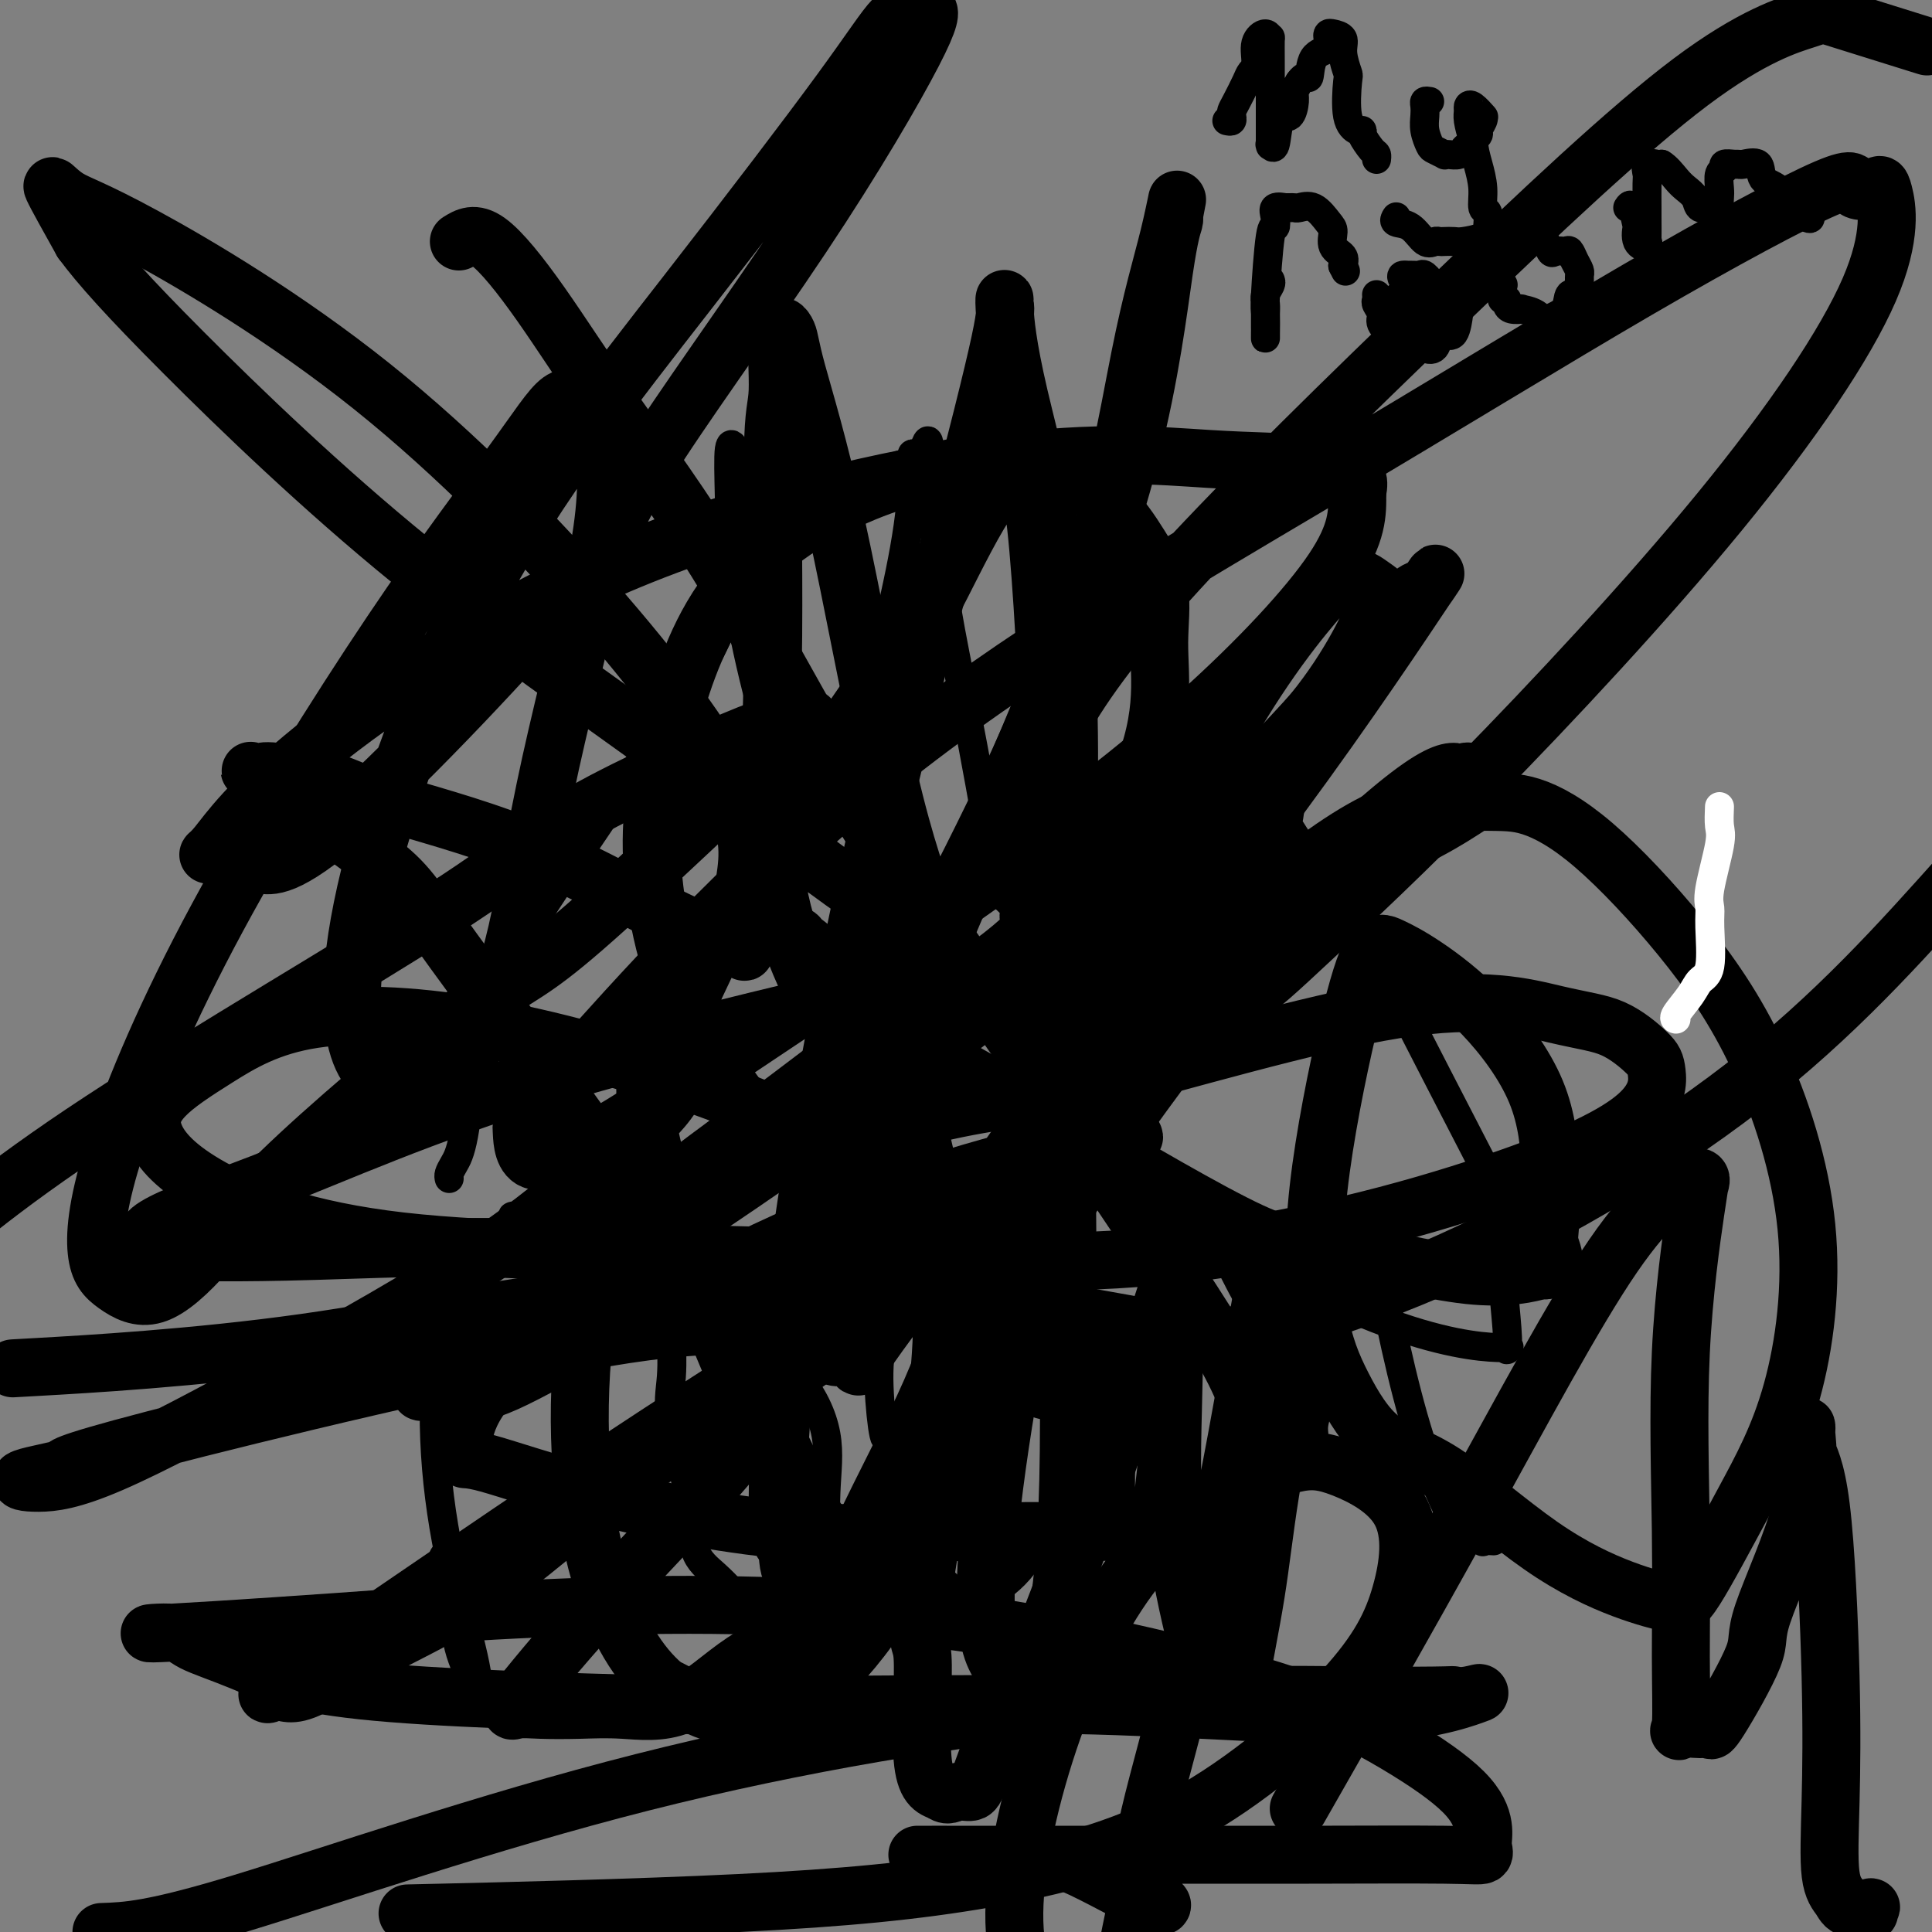 <svg viewBox='0 0 400 400' version='1.1' xmlns='http://www.w3.org/2000/svg' xmlns:xlink='http://www.w3.org/1999/xlink'><rect x="0" y="0" width="400" height="400" fill="#808080" stroke="none"/><g fill='none' stroke='#000000' stroke-width='12' stroke-linecap='round' stroke-linejoin='round'><path d='M95,50c1.605,-0.997 3.209,-1.995 6,0c2.791,1.995 6.768,6.982 11,13c4.232,6.018 8.719,13.067 15,22c6.281,8.933 14.357,19.750 23,34c8.643,14.250 17.855,31.932 27,47c9.145,15.068 18.224,27.523 27,40c8.776,12.477 17.249,24.976 24,35c6.751,10.024 11.781,17.572 16,24c4.219,6.428 7.628,11.737 10,16c2.372,4.263 3.708,7.479 5,11c1.292,3.521 2.541,7.348 3,9c0.459,1.652 0.127,1.131 0,3c-0.127,1.869 -0.050,6.128 0,8c0.050,1.872 0.073,1.358 -2,2c-2.073,0.642 -6.243,2.441 -15,3c-8.757,0.559 -22.102,-0.121 -36,0c-13.898,0.121 -28.351,1.045 -43,0c-14.649,-1.045 -29.495,-4.058 -41,-7c-11.505,-2.942 -19.669,-5.813 -24,-7c-4.331,-1.187 -4.830,-0.691 -5,-1c-0.170,-0.309 -0.012,-1.425 0,-2c0.012,-0.575 -0.122,-0.609 0,-2c0.122,-1.391 0.500,-4.137 3,-8c2.500,-3.863 7.122,-8.842 12,-15c4.878,-6.158 10.013,-13.495 18,-21c7.987,-7.505 18.825,-15.177 28,-22c9.175,-6.823 16.686,-12.798 23,-17c6.314,-4.202 11.431,-6.631 17,-10c5.569,-3.369 11.591,-7.677 16,-12c4.409,-4.323 7.204,-8.662 10,-13'/><path d='M223,180c3.958,-5.002 8.854,-11.005 12,-17c3.146,-5.995 4.542,-11.980 5,-17c0.458,-5.020 -0.021,-9.075 0,-13c0.021,-3.925 0.543,-7.720 0,-11c-0.543,-3.280 -2.152,-6.046 -4,-9c-1.848,-2.954 -3.936,-6.095 -7,-9c-3.064,-2.905 -7.105,-5.575 -11,-7c-3.895,-1.425 -7.644,-1.605 -14,-1c-6.356,0.605 -15.319,1.997 -25,6c-9.681,4.003 -20.081,10.619 -27,19c-6.919,8.381 -10.357,18.528 -13,28c-2.643,9.472 -4.492,18.270 -4,29c0.492,10.730 3.323,23.392 9,35c5.677,11.608 14.198,22.160 23,30c8.802,7.840 17.885,12.966 25,17c7.115,4.034 12.263,6.976 18,9c5.737,2.024 12.063,3.129 17,4c4.937,0.871 8.484,1.509 11,2c2.516,0.491 4.000,0.834 5,1c1.000,0.166 1.515,0.156 2,0c0.485,-0.156 0.940,-0.458 2,0c1.060,0.458 2.725,1.676 3,2c0.275,0.324 -0.839,-0.246 -2,0c-1.161,0.246 -2.370,1.306 -10,0c-7.630,-1.306 -21.683,-4.980 -41,-9c-19.317,-4.020 -43.899,-8.387 -68,-10c-24.101,-1.613 -47.719,-0.473 -64,0c-16.281,0.473 -25.223,0.278 -29,0c-3.777,-0.278 -2.388,-0.639 -1,-1'/><path d='M35,258c-12.627,-2.066 2.805,-6.729 19,-13c16.195,-6.271 33.151,-14.148 59,-22c25.849,-7.852 60.589,-15.678 91,-23c30.411,-7.322 56.493,-14.141 73,-20c16.507,-5.859 23.439,-10.757 27,-13c3.561,-2.243 3.752,-1.829 4,-2c0.248,-0.171 0.552,-0.926 0,-2c-0.552,-1.074 -1.962,-2.468 -3,-3c-1.038,-0.532 -1.704,-0.200 -2,0c-0.296,0.200 -0.222,0.270 -1,0c-0.778,-0.270 -2.409,-0.881 -8,3c-5.591,3.881 -15.143,12.255 -25,23c-9.857,10.745 -20.020,23.861 -29,36c-8.980,12.139 -16.779,23.303 -22,32c-5.221,8.697 -7.864,14.929 -9,20c-1.136,5.071 -0.763,8.982 0,11c0.763,2.018 1.917,2.143 3,2c1.083,-0.143 2.093,-0.555 3,0c0.907,0.555 1.709,2.078 2,-1c0.291,-3.078 0.070,-10.758 0,-19c-0.070,-8.242 0.011,-17.045 0,-34c-0.011,-16.955 -0.114,-42.062 0,-56c0.114,-13.938 0.445,-16.706 0,-29c-0.445,-12.294 -1.665,-34.113 -3,-43c-1.335,-8.887 -2.783,-4.841 -4,-4c-1.217,0.841 -2.202,-1.523 -5,2c-2.798,3.523 -7.410,12.934 -10,18c-2.590,5.066 -3.159,5.787 -11,17c-7.841,11.213 -22.955,32.918 -34,54c-11.045,21.082 -18.023,41.541 -25,62'/><path d='M125,254c-5.253,20.440 -5.885,40.540 -4,56c1.885,15.460 6.288,26.282 11,33c4.712,6.718 9.733,9.333 14,11c4.267,1.667 7.779,2.385 11,2c3.221,-0.385 6.150,-1.872 10,-5c3.850,-3.128 8.621,-7.895 13,-14c4.379,-6.105 8.365,-13.547 12,-22c3.635,-8.453 6.920,-17.917 9,-26c2.080,-8.083 2.956,-14.785 1,-22c-1.956,-7.215 -6.745,-14.943 -16,-22c-9.255,-7.057 -22.976,-13.443 -38,-19c-15.024,-5.557 -31.352,-10.284 -46,-13c-14.648,-2.716 -27.616,-3.422 -37,-2c-9.384,1.422 -15.182,4.973 -20,8c-4.818,3.027 -8.654,5.530 -11,8c-2.346,2.470 -3.201,4.909 -2,8c1.201,3.091 4.457,6.836 12,11c7.543,4.164 19.373,8.747 39,11c19.627,2.253 47.049,2.178 75,3c27.951,0.822 56.429,2.543 83,0c26.571,-2.543 51.234,-9.350 68,-15c16.766,-5.650 25.636,-10.144 30,-14c4.364,-3.856 4.223,-7.076 4,-9c-0.223,-1.924 -0.526,-2.553 -2,-4c-1.474,-1.447 -4.118,-3.712 -7,-5c-2.882,-1.288 -6.003,-1.598 -12,-3c-5.997,-1.402 -14.869,-3.895 -33,-1c-18.131,2.895 -45.520,11.178 -61,15c-15.480,3.822 -19.052,3.183 -32,6c-12.948,2.817 -35.271,9.091 -43,11c-7.729,1.909 -0.865,-0.545 6,-3'/><path d='M159,238c1.699,-0.978 2.946,-1.922 7,-5c4.054,-3.078 10.913,-8.291 22,-17c11.087,-8.709 26.400,-20.916 41,-32c14.600,-11.084 28.488,-21.046 38,-31c9.512,-9.954 14.649,-19.901 17,-25c2.351,-5.099 1.918,-5.352 1,-6c-0.918,-0.648 -2.319,-1.692 -3,-2c-0.681,-0.308 -0.643,0.119 -1,0c-0.357,-0.119 -1.110,-0.785 -2,-1c-0.890,-0.215 -1.915,0.023 -7,6c-5.085,5.977 -14.228,17.695 -24,37c-9.772,19.305 -20.173,46.198 -28,75c-7.827,28.802 -13.081,59.514 -15,78c-1.919,18.486 -0.504,24.746 1,28c1.504,3.254 3.095,3.503 5,4c1.905,0.497 4.123,1.244 6,-4c1.877,-5.244 3.414,-16.479 4,-31c0.586,-14.521 0.220,-32.329 0,-54c-0.220,-21.671 -0.293,-47.205 0,-70c0.293,-22.795 0.954,-42.852 -1,-61c-1.954,-18.148 -6.521,-34.389 -9,-45c-2.479,-10.611 -2.869,-15.593 -3,-18c-0.131,-2.407 -0.002,-2.240 0,-2c0.002,0.240 -0.124,0.553 0,1c0.124,0.447 0.497,1.026 -1,8c-1.497,6.974 -4.865,20.341 -10,40c-5.135,19.659 -12.036,45.610 -18,73c-5.964,27.390 -10.990,56.220 -14,79c-3.010,22.780 -4.003,39.508 -4,48c0.003,8.492 1.001,8.746 2,9'/><path d='M163,320c0.269,9.214 1.941,3.749 3,2c1.059,-1.749 1.503,0.217 2,0c0.497,-0.217 1.045,-2.617 0,-7c-1.045,-4.383 -3.684,-10.748 -9,-21c-5.316,-10.252 -13.310,-24.391 -26,-43c-12.690,-18.609 -30.076,-41.687 -39,-54c-8.924,-12.313 -9.386,-13.861 -16,-19c-6.614,-5.139 -19.379,-13.869 -24,-17c-4.621,-3.131 -1.097,-0.662 0,0c1.097,0.662 -0.234,-0.483 0,-1c0.234,-0.517 2.033,-0.405 5,0c2.967,0.405 7.102,1.102 10,2c2.898,0.898 4.560,1.995 11,4c6.440,2.005 17.660,4.916 28,9c10.340,4.084 19.801,9.341 27,13c7.199,3.659 12.135,5.718 15,7c2.865,1.282 3.659,1.786 4,2c0.341,0.214 0.229,0.140 0,-2c-0.229,-2.140 -0.574,-6.344 0,-11c0.574,-4.656 2.069,-9.762 -2,-19c-4.069,-9.238 -13.701,-22.606 -27,-38c-13.299,-15.394 -30.265,-32.813 -48,-47c-17.735,-14.187 -36.238,-25.143 -47,-31c-10.762,-5.857 -13.782,-6.615 -16,-8c-2.218,-1.385 -3.634,-3.396 -3,-2c0.634,1.396 3.317,6.198 6,11'/><path d='M17,50c3.558,4.834 9.452,11.421 21,23c11.548,11.579 28.751,28.152 47,43c18.249,14.848 37.543,27.971 54,40c16.457,12.029 30.077,22.964 39,29c8.923,6.036 13.149,7.172 15,8c1.851,0.828 1.326,1.349 1,1c-0.326,-0.349 -0.453,-1.566 -2,-6c-1.547,-4.434 -4.513,-12.085 -8,-27c-3.487,-14.915 -7.493,-37.094 -11,-53c-3.507,-15.906 -6.513,-25.540 -8,-31c-1.487,-5.460 -1.454,-6.745 -2,-8c-0.546,-1.255 -1.669,-2.481 -2,0c-0.331,2.481 0.132,8.668 0,12c-0.132,3.332 -0.860,3.810 -1,13c-0.140,9.190 0.307,27.093 0,44c-0.307,16.907 -1.370,32.817 1,46c2.370,13.183 8.171,23.637 12,29c3.829,5.363 5.687,5.635 7,6c1.313,0.365 2.083,0.823 3,-1c0.917,-1.823 1.982,-5.925 4,-11c2.018,-5.075 4.989,-11.121 10,-21c5.011,-9.879 12.061,-23.589 19,-40c6.939,-16.411 13.768,-35.522 18,-52c4.232,-16.478 5.866,-30.324 7,-38c1.134,-7.676 1.767,-9.182 2,-10c0.233,-0.818 0.067,-0.948 0,-1c-0.067,-0.052 -0.033,-0.026 0,0'/><path d='M243,45c1.423,-7.575 0.479,-2.012 -1,4c-1.479,6.012 -3.494,12.475 -6,25c-2.506,12.525 -5.504,31.113 -13,53c-7.496,21.887 -19.491,47.074 -29,70c-9.509,22.926 -16.532,43.591 -20,57c-3.468,13.409 -3.382,19.563 -3,23c0.382,3.437 1.062,4.158 3,4c1.938,-0.158 5.136,-1.195 5,0c-0.136,1.195 -3.607,4.624 1,-2c4.607,-6.624 17.293,-23.299 25,-34c7.707,-10.701 10.436,-15.427 20,-28c9.564,-12.573 25.961,-32.993 40,-52c14.039,-19.007 25.718,-36.602 30,-43c4.282,-6.398 1.166,-1.600 0,0c-1.166,1.600 -0.383,0.003 -1,0c-0.617,-0.003 -2.635,1.590 -3,2c-0.365,0.410 0.923,-0.362 -5,7c-5.923,7.362 -19.055,22.859 -36,39c-16.945,16.141 -37.702,32.926 -61,50c-23.298,17.074 -49.137,34.436 -67,46c-17.863,11.564 -27.751,17.331 -32,20c-4.249,2.669 -2.858,2.240 -2,2c0.858,-0.240 1.185,-0.290 3,0c1.815,0.290 5.118,0.920 9,0c3.882,-0.920 8.341,-3.390 17,-8c8.659,-4.610 21.517,-11.359 33,-17c11.483,-5.641 21.592,-10.172 32,-14c10.408,-3.828 21.117,-6.951 29,-9c7.883,-2.049 12.942,-3.025 18,-4'/><path d='M229,236c8.261,-1.871 5.414,-0.048 5,0c-0.414,0.048 1.604,-1.677 -2,0c-3.604,1.677 -12.832,6.757 -18,10c-5.168,3.243 -6.276,4.649 -19,13c-12.724,8.351 -37.063,23.646 -59,38c-21.937,14.354 -41.472,27.767 -55,37c-13.528,9.233 -21.047,14.287 -24,16c-2.953,1.713 -1.338,0.085 0,0c1.338,-0.085 2.400,1.371 6,0c3.600,-1.371 9.738,-5.570 16,-9c6.262,-3.430 12.649,-6.089 21,-12c8.351,-5.911 18.665,-15.072 28,-22c9.335,-6.928 17.689,-11.621 25,-16c7.311,-4.379 13.579,-8.442 17,-11c3.421,-2.558 3.995,-3.609 4,-4c0.005,-0.391 -0.559,-0.121 -1,0c-0.441,0.121 -0.758,0.092 -2,0c-1.242,-0.092 -3.409,-0.247 -5,0c-1.591,0.247 -2.605,0.896 -6,0c-3.395,-0.896 -9.172,-3.336 -35,1c-25.828,4.336 -71.706,15.447 -93,21c-21.294,5.553 -18.002,5.549 -19,6c-0.998,0.451 -6.284,1.359 -8,2c-1.716,0.641 0.140,1.017 3,1c2.860,-0.017 6.725,-0.427 15,-4c8.275,-3.573 20.959,-10.308 35,-18c14.041,-7.692 29.440,-16.341 41,-24c11.560,-7.659 19.280,-14.330 27,-21'/><path d='M126,240c7.038,-5.873 11.135,-10.057 13,-13c1.865,-2.943 1.500,-4.646 1,-6c-0.500,-1.354 -1.134,-2.361 -1,-3c0.134,-0.639 1.035,-0.911 0,-1c-1.035,-0.089 -4.005,0.003 -5,0c-0.995,-0.003 -0.015,-0.103 0,2c0.015,2.103 -0.935,6.410 0,13c0.935,6.590 3.755,15.464 8,27c4.245,11.536 9.915,25.734 15,36c5.085,10.266 9.585,16.602 14,22c4.415,5.398 8.745,9.860 11,12c2.255,2.140 2.435,1.958 3,2c0.565,0.042 1.515,0.310 2,0c0.485,-0.310 0.504,-1.196 1,-5c0.496,-3.804 1.468,-10.524 3,-19c1.532,-8.476 3.623,-18.708 4,-31c0.377,-12.292 -0.960,-26.645 -4,-39c-3.040,-12.355 -7.782,-22.711 -13,-30c-5.218,-7.289 -10.913,-11.512 -13,-13c-2.087,-1.488 -0.568,-0.240 0,0c0.568,0.240 0.184,-0.526 0,0c-0.184,0.526 -0.169,2.346 2,5c2.169,2.654 6.490,6.142 12,10c5.510,3.858 12.207,8.087 19,12c6.793,3.913 13.681,7.510 25,14c11.319,6.490 27.069,15.872 36,20c8.931,4.128 11.043,3.004 18,4c6.957,0.996 18.758,4.114 27,5c8.242,0.886 12.926,-0.461 15,-1c2.074,-0.539 1.537,-0.269 1,0'/><path d='M320,263c2.705,-1.109 1.468,-3.381 1,-5c-0.468,-1.619 -0.167,-2.586 0,-5c0.167,-2.414 0.201,-6.275 0,-11c-0.201,-4.725 -0.636,-10.315 -3,-16c-2.364,-5.685 -6.657,-11.466 -11,-16c-4.343,-4.534 -8.737,-7.822 -12,-10c-3.263,-2.178 -5.396,-3.246 -7,-4c-1.604,-0.754 -2.679,-1.194 -4,1c-1.321,2.194 -2.886,7.021 -5,16c-2.114,8.979 -4.776,22.111 -6,33c-1.224,10.889 -1.011,19.537 0,26c1.011,6.463 2.818,10.743 5,15c2.182,4.257 4.738,8.493 8,11c3.262,2.507 7.232,3.287 13,7c5.768,3.713 13.336,10.358 20,15c6.664,4.642 12.424,7.279 17,9c4.576,1.721 7.969,2.525 10,3c2.031,0.475 2.701,0.620 5,-3c2.299,-3.620 6.228,-11.007 10,-18c3.772,-6.993 7.386,-13.593 10,-23c2.614,-9.407 4.228,-21.621 3,-34c-1.228,-12.379 -5.299,-24.924 -10,-35c-4.701,-10.076 -10.031,-17.682 -16,-25c-5.969,-7.318 -12.578,-14.346 -18,-19c-5.422,-4.654 -9.656,-6.932 -13,-8c-3.344,-1.068 -5.798,-0.927 -10,-1c-4.202,-0.073 -10.154,-0.362 -17,2c-6.846,2.362 -14.588,7.375 -24,15c-9.412,7.625 -20.496,17.860 -30,29c-9.504,11.140 -17.430,23.183 -21,32c-3.570,8.817 -2.785,14.409 -2,20'/><path d='M213,264c1.154,5.494 5.038,9.229 9,12c3.962,2.771 8.000,4.578 20,3c12.000,-1.578 31.962,-6.540 54,-16c22.038,-9.460 46.154,-23.417 65,-38c18.846,-14.583 32.423,-29.791 46,-45'/><path d='M397,9c1.712,0.533 3.424,1.066 0,0c-3.424,-1.066 -11.985,-3.732 -16,-5c-4.015,-1.268 -3.486,-1.139 -7,0c-3.514,1.139 -11.071,3.286 -24,13c-12.929,9.714 -31.230,26.994 -51,46c-19.770,19.006 -41.009,39.739 -55,55c-13.991,15.261 -20.732,25.051 -25,33c-4.268,7.949 -6.061,14.055 -5,20c1.061,5.945 4.976,11.727 9,17c4.024,5.273 8.158,10.038 13,13c4.842,2.962 10.392,4.122 14,5c3.608,0.878 5.274,1.476 8,0c2.726,-1.476 6.514,-5.024 14,-12c7.486,-6.976 18.672,-17.379 34,-33c15.328,-15.621 34.799,-36.459 50,-55c15.201,-18.541 26.134,-34.785 31,-46c4.866,-11.215 3.667,-17.399 3,-20c-0.667,-2.601 -0.802,-1.617 -2,-1c-1.198,0.617 -3.457,0.869 -4,0c-0.543,-0.869 0.632,-2.858 -6,0c-6.632,2.858 -21.069,10.564 -39,21c-17.931,10.436 -39.355,23.604 -67,40c-27.645,16.396 -61.512,36.021 -90,59c-28.488,22.979 -51.596,49.313 -63,62c-11.404,12.687 -11.102,11.727 -11,13c0.102,1.273 0.006,4.777 2,6c1.994,1.223 6.079,0.163 15,-5c8.921,-5.163 22.678,-14.430 37,-24c14.322,-9.570 29.210,-19.441 44,-30c14.790,-10.559 29.482,-21.804 42,-33c12.518,-11.196 22.862,-22.342 28,-30c5.138,-7.658 5.069,-11.829 5,-16'/><path d='M281,102c0.660,-3.266 -0.189,-3.432 -2,-4c-1.811,-0.568 -4.583,-1.540 -9,-2c-4.417,-0.460 -10.479,-0.409 -20,-1c-9.521,-0.591 -22.500,-1.825 -44,1c-21.500,2.825 -51.520,9.707 -78,21c-26.480,11.293 -49.420,26.996 -63,38c-13.580,11.004 -17.801,17.309 -20,20c-2.199,2.691 -2.377,1.768 -1,2c1.377,0.232 4.309,1.620 6,2c1.691,0.380 2.141,-0.249 4,0c1.859,0.249 5.125,1.375 18,-10c12.875,-11.375 35.357,-35.252 46,-48c10.643,-12.748 9.447,-14.368 16,-25c6.553,-10.632 20.855,-30.274 32,-47c11.145,-16.726 19.134,-30.534 23,-38c3.866,-7.466 3.609,-8.590 3,-9c-0.609,-0.410 -1.570,-0.105 -2,0c-0.430,0.105 -0.329,0.009 -1,0c-0.671,-0.009 -2.116,0.069 -4,2c-1.884,1.931 -4.209,5.715 -11,15c-6.791,9.285 -18.048,24.071 -32,42c-13.952,17.929 -30.599,38.999 -43,62c-12.401,23.001 -20.556,47.931 -24,65c-3.444,17.069 -2.176,26.275 0,31c2.176,4.725 5.261,4.968 8,6c2.739,1.032 5.131,2.854 8,1c2.869,-1.854 6.216,-7.384 9,-13c2.784,-5.616 5.004,-11.320 7,-20c1.996,-8.680 3.768,-20.337 7,-35c3.232,-14.663 7.923,-32.332 10,-44c2.077,-11.668 1.538,-17.334 1,-23'/><path d='M125,91c0.340,-5.401 0.690,-7.403 0,-8c-0.690,-0.597 -2.422,0.211 -4,0c-1.578,-0.211 -3.003,-1.441 -5,0c-1.997,1.441 -4.566,5.553 -10,13c-5.434,7.447 -13.734,18.227 -25,35c-11.266,16.773 -25.498,39.537 -36,59c-10.502,19.463 -17.273,35.624 -21,47c-3.727,11.376 -4.409,17.966 -4,22c0.409,4.034 1.908,5.510 4,7c2.092,1.490 4.778,2.993 8,2c3.222,-0.993 6.981,-4.482 11,-9c4.019,-4.518 8.299,-10.066 19,-20c10.701,-9.934 27.824,-24.254 37,-31c9.176,-6.746 10.404,-5.920 22,-16c11.596,-10.080 33.561,-31.068 42,-39c8.439,-7.932 3.351,-2.807 1,-1c-2.351,1.807 -1.964,0.297 -3,0c-1.036,-0.297 -3.495,0.618 -3,0c0.495,-0.618 3.945,-2.771 -3,0c-6.945,2.771 -24.284,10.464 -34,16c-9.716,5.536 -11.808,8.913 -29,20c-17.192,11.087 -49.483,29.882 -71,44c-21.517,14.118 -32.258,23.559 -43,33'/><path d='M8,283c-4.643,0.262 -9.287,0.525 0,0c9.287,-0.525 32.504,-1.836 55,-5c22.496,-3.164 44.271,-8.181 66,-10c21.729,-1.819 43.411,-0.440 51,0c7.589,0.440 1.086,-0.058 -2,0c-3.086,0.058 -2.755,0.672 -3,1c-0.245,0.328 -1.067,0.371 -4,5c-2.933,4.629 -7.979,13.843 -16,24c-8.021,10.157 -19.019,21.258 -28,31c-8.981,9.742 -15.945,18.126 -19,22c-3.055,3.874 -2.202,3.238 -1,3c1.202,-0.238 2.754,-0.077 5,0c2.246,0.077 5.187,0.071 8,0c2.813,-0.071 5.499,-0.208 9,0c3.501,0.208 7.816,0.760 12,-1c4.184,-1.760 8.235,-5.834 13,-9c4.765,-3.166 10.243,-5.425 15,-11c4.757,-5.575 8.792,-14.467 13,-23c4.208,-8.533 8.591,-16.708 12,-25c3.409,-8.292 5.846,-16.699 7,-23c1.154,-6.301 1.025,-10.494 1,-12c-0.025,-1.506 0.054,-0.325 0,0c-0.054,0.325 -0.241,-0.205 -1,0c-0.759,0.205 -2.091,1.147 -2,4c0.091,2.853 1.604,7.618 0,23c-1.604,15.382 -6.327,41.381 -8,53c-1.673,11.619 -0.297,8.859 0,13c0.297,4.141 -0.487,15.183 0,21c0.487,5.817 2.243,6.408 4,7'/><path d='M195,371c1.136,1.066 1.977,0.232 3,0c1.023,-0.232 2.228,0.138 3,0c0.772,-0.138 1.113,-0.785 3,-6c1.887,-5.215 5.322,-14.997 7,-18c1.678,-3.003 1.598,0.774 7,-13c5.402,-13.774 16.285,-45.098 21,-59c4.715,-13.902 3.260,-10.381 3,-11c-0.260,-0.619 0.674,-5.378 1,-7c0.326,-1.622 0.043,-0.108 0,5c-0.043,5.108 0.155,13.810 0,23c-0.155,9.190 -0.664,18.868 0,28c0.664,9.132 2.501,17.716 4,24c1.499,6.284 2.660,10.266 4,12c1.340,1.734 2.860,1.220 4,1c1.140,-0.220 1.899,-0.146 2,0c0.101,0.146 -0.457,0.366 0,-3c0.457,-3.366 1.930,-10.316 3,-17c1.070,-6.684 1.738,-13.102 3,-21c1.262,-7.898 3.119,-17.276 4,-24c0.881,-6.724 0.785,-10.794 0,-13c-0.785,-2.206 -2.261,-2.549 -3,-3c-0.739,-0.451 -0.741,-1.012 -1,-1c-0.259,0.012 -0.773,0.596 -1,0c-0.227,-0.596 -0.166,-2.372 -1,2c-0.834,4.372 -2.564,14.894 -5,28c-2.436,13.106 -5.579,28.798 -9,43c-3.421,14.202 -7.120,26.915 -9,35c-1.880,8.085 -1.940,11.543 -2,15'/><path d='M236,391c-3.964,19.102 -1.373,6.358 0,2c1.373,-4.358 1.528,-0.331 2,1c0.472,1.331 1.261,-0.036 2,0c0.739,0.036 1.429,1.474 -2,0c-3.429,-1.474 -10.978,-5.859 -16,-8c-5.022,-2.141 -7.517,-2.038 -12,-2c-4.483,0.038 -10.953,0.010 -14,0c-3.047,-0.010 -2.669,-0.003 -3,0c-0.331,0.003 -1.369,0.001 -2,0c-0.631,-0.001 -0.855,-0.000 -1,0c-0.145,0.000 -0.212,0.000 1,0c1.212,-0.000 3.702,-0.000 5,0c1.298,0.000 1.403,0.001 8,0c6.597,-0.001 19.687,-0.005 32,0c12.313,0.005 23.851,0.020 35,0c11.149,-0.020 21.910,-0.073 28,0c6.090,0.073 7.509,0.272 8,0c0.491,-0.272 0.055,-1.015 0,-2c-0.055,-0.985 0.272,-2.213 0,-4c-0.272,-1.787 -1.143,-4.133 -4,-7c-2.857,-2.867 -7.699,-6.256 -14,-10c-6.301,-3.744 -14.062,-7.843 -32,-13c-17.938,-5.157 -46.054,-11.373 -74,-14c-27.946,-2.627 -55.722,-1.666 -71,-1c-15.278,0.666 -18.058,1.036 -31,2c-12.942,0.964 -36.047,2.523 -45,3c-8.953,0.477 -3.752,-0.129 -1,0c2.752,0.129 3.057,0.993 5,2c1.943,1.007 5.523,2.156 10,4c4.477,1.844 9.851,4.384 25,6c15.149,1.616 40.075,2.308 65,3'/><path d='M140,353c25.439,0.278 56.535,-0.528 82,0c25.465,0.528 45.298,2.390 59,2c13.702,-0.390 21.273,-3.032 24,-4c2.727,-0.968 0.610,-0.262 -1,0c-1.610,0.262 -2.712,0.079 -3,0c-0.288,-0.079 0.237,-0.053 -2,0c-2.237,0.053 -7.235,0.133 -19,0c-11.765,-0.133 -30.298,-0.479 -56,2c-25.702,2.479 -58.574,7.783 -91,16c-32.426,8.217 -64.408,19.348 -83,25c-18.592,5.652 -23.796,5.826 -29,6'/><path d='M91,396c-5.742,0.133 -11.484,0.266 0,0c11.484,-0.266 40.193,-0.932 62,-2c21.807,-1.068 36.711,-2.537 51,-5c14.289,-2.463 27.963,-5.920 41,-13c13.037,-7.080 25.439,-17.781 33,-26c7.561,-8.219 10.283,-13.955 12,-20c1.717,-6.045 2.428,-12.400 0,-17c-2.428,-4.600 -7.997,-7.443 -12,-9c-4.003,-1.557 -6.440,-1.826 -10,-1c-3.560,0.826 -8.241,2.746 -14,6c-5.759,3.254 -12.595,7.841 -19,16c-6.405,8.159 -12.378,19.889 -17,33c-4.622,13.111 -7.892,27.603 -8,38c-0.108,10.397 2.946,16.698 6,23'/><path d='M272,369c-2.696,4.722 -5.391,9.444 0,0c5.391,-9.444 18.869,-33.054 31,-55c12.131,-21.946 22.913,-42.226 31,-54c8.087,-11.774 13.477,-15.040 16,-16c2.523,-0.960 2.178,0.385 2,1c-0.178,0.615 -0.190,0.499 -1,6c-0.810,5.501 -2.417,16.619 -3,29c-0.583,12.381 -0.143,26.025 0,37c0.143,10.975 -0.011,19.279 0,26c0.011,6.721 0.185,11.858 0,14c-0.185,2.142 -0.731,1.289 0,1c0.731,-0.289 2.738,-0.015 4,0c1.262,0.015 1.779,-0.228 2,0c0.221,0.228 0.146,0.929 2,-2c1.854,-2.929 5.636,-9.488 7,-13c1.364,-3.512 0.310,-3.978 2,-9c1.690,-5.022 6.122,-14.602 8,-22c1.878,-7.398 1.200,-12.616 1,-15c-0.200,-2.384 0.076,-1.933 0,-1c-0.076,0.933 -0.506,2.350 0,4c0.506,1.650 1.946,3.534 3,12c1.054,8.466 1.722,23.516 2,35c0.278,11.484 0.167,19.403 0,26c-0.167,6.597 -0.388,11.872 0,15c0.388,3.128 1.386,4.110 2,5c0.614,0.890 0.844,1.689 2,2c1.156,0.311 3.238,0.135 4,0c0.762,-0.135 0.205,-0.229 0,0c-0.205,0.229 -0.059,0.780 0,1c0.059,0.220 0.029,0.110 0,0'/></g>
<g fill='none' stroke='#000000' stroke-width='6' stroke-linecap='round' stroke-linejoin='round'><path d='M254,25c0.418,0.091 0.837,0.183 1,0c0.163,-0.183 0.071,-0.640 0,-1c-0.071,-0.360 -0.120,-0.622 0,-1c0.120,-0.378 0.409,-0.870 1,-2c0.591,-1.130 1.486,-2.896 2,-4c0.514,-1.104 0.649,-1.545 1,-2c0.351,-0.455 0.917,-0.924 1,-2c0.083,-1.076 -0.318,-2.759 0,-4c0.318,-1.241 1.353,-2.038 2,-2c0.647,0.038 0.905,0.912 1,1c0.095,0.088 0.025,-0.610 0,0c-0.025,0.610 -0.007,2.527 0,5c0.007,2.473 0.002,5.500 0,8c-0.002,2.500 -0.001,4.472 0,6c0.001,1.528 0.004,2.610 0,3c-0.004,0.390 -0.013,0.086 0,0c0.013,-0.086 0.048,0.046 0,0c-0.048,-0.046 -0.181,-0.271 0,0c0.181,0.271 0.675,1.037 1,0c0.325,-1.037 0.482,-3.877 1,-5c0.518,-1.123 1.397,-0.528 2,-1c0.603,-0.472 0.932,-2.012 1,-3c0.068,-0.988 -0.123,-1.425 0,-2c0.123,-0.575 0.562,-1.287 1,-2'/><path d='M269,17c1.369,-2.020 1.792,-0.569 2,-1c0.208,-0.431 0.201,-2.743 1,-4c0.799,-1.257 2.404,-1.459 3,-2c0.596,-0.541 0.183,-1.420 0,-2c-0.183,-0.580 -0.136,-0.863 0,-1c0.136,-0.137 0.363,-0.130 1,0c0.637,0.130 1.686,0.384 2,1c0.314,0.616 -0.105,1.594 0,3c0.105,1.406 0.736,3.238 1,4c0.264,0.762 0.162,0.453 0,2c-0.162,1.547 -0.385,4.951 0,7c0.385,2.049 1.378,2.742 2,3c0.622,0.258 0.874,0.082 1,0c0.126,-0.082 0.125,-0.071 0,0c-0.125,0.071 -0.373,0.201 0,1c0.373,0.799 1.368,2.266 2,3c0.632,0.734 0.901,0.736 1,1c0.099,0.264 0.028,0.790 0,1c-0.028,0.210 -0.014,0.105 0,0'/><path d='M296,21c-0.421,-0.071 -0.841,-0.142 -1,0c-0.159,0.142 -0.055,0.496 0,1c0.055,0.504 0.061,1.158 0,2c-0.061,0.842 -0.189,1.872 0,3c0.189,1.128 0.694,2.355 1,3c0.306,0.645 0.414,0.710 1,1c0.586,0.290 1.649,0.807 2,1c0.351,0.193 -0.009,0.064 0,0c0.009,-0.064 0.389,-0.063 1,0c0.611,0.063 1.455,0.187 2,0c0.545,-0.187 0.791,-0.683 1,-1c0.209,-0.317 0.382,-0.453 1,-1c0.618,-0.547 1.682,-1.506 2,-2c0.318,-0.494 -0.109,-0.523 0,-1c0.109,-0.477 0.755,-1.403 1,-2c0.245,-0.597 0.090,-0.864 0,-1c-0.090,-0.136 -0.115,-0.139 0,0c0.115,0.139 0.370,0.420 0,0c-0.370,-0.420 -1.364,-1.541 -2,-2c-0.636,-0.459 -0.913,-0.257 -1,0c-0.087,0.257 0.015,0.569 0,1c-0.015,0.431 -0.147,0.980 0,2c0.147,1.020 0.574,2.510 1,4'/><path d='M305,29c0.161,1.976 0.565,3.415 1,5c0.435,1.585 0.901,3.317 1,5c0.099,1.683 -0.169,3.316 0,4c0.169,0.684 0.775,0.418 1,1c0.225,0.582 0.068,2.012 0,3c-0.068,0.988 -0.046,1.533 -1,2c-0.954,0.467 -2.885,0.856 -4,1c-1.115,0.144 -1.414,0.041 -2,0c-0.586,-0.041 -1.458,-0.022 -2,0c-0.542,0.022 -0.755,0.045 -1,0c-0.245,-0.045 -0.521,-0.159 -1,0c-0.479,0.159 -1.162,0.592 -2,0c-0.838,-0.592 -1.833,-2.210 -3,-3c-1.167,-0.790 -2.507,-0.751 -3,-1c-0.493,-0.249 -0.141,-0.785 0,-1c0.141,-0.215 0.070,-0.107 0,0'/><path d='M263,58c0.113,0.246 0.226,0.493 0,1c-0.226,0.507 -0.793,1.275 -1,2c-0.207,0.725 -0.056,1.409 0,2c0.056,0.591 0.015,1.090 0,2c-0.015,0.910 -0.004,2.230 0,3c0.004,0.770 0.001,0.991 0,1c-0.001,0.009 -0.001,-0.193 0,0c0.001,0.193 0.003,0.782 0,1c-0.003,0.218 -0.011,0.064 0,-1c0.011,-1.064 0.042,-3.037 0,-4c-0.042,-0.963 -0.157,-0.917 0,-4c0.157,-3.083 0.586,-9.295 1,-12c0.414,-2.705 0.814,-1.902 1,-2c0.186,-0.098 0.158,-1.098 0,-2c-0.158,-0.902 -0.445,-1.706 0,-2c0.445,-0.294 1.623,-0.078 2,0c0.377,0.078 -0.048,0.018 0,0c0.048,-0.018 0.569,0.005 1,0c0.431,-0.005 0.771,-0.039 1,0c0.229,0.039 0.347,0.150 1,0c0.653,-0.150 1.843,-0.560 3,0c1.157,0.560 2.282,2.089 3,3c0.718,0.911 1.027,1.203 1,2c-0.027,0.797 -0.392,2.099 0,3c0.392,0.901 1.541,1.400 2,2c0.459,0.600 0.230,1.300 0,2'/><path d='M278,55c1.000,2.000 0.500,1.000 0,0'/><path d='M285,61c0.034,0.358 0.068,0.716 0,1c-0.068,0.284 -0.239,0.493 0,1c0.239,0.507 0.887,1.311 1,2c0.113,0.689 -0.309,1.263 0,2c0.309,0.737 1.349,1.636 2,2c0.651,0.364 0.913,0.191 1,0c0.087,-0.191 -0.002,-0.402 1,0c1.002,0.402 3.094,1.417 4,2c0.906,0.583 0.628,0.734 1,1c0.372,0.266 1.396,0.645 2,0c0.604,-0.645 0.789,-2.316 1,-3c0.211,-0.684 0.448,-0.381 1,0c0.552,0.381 1.418,0.840 2,0c0.582,-0.840 0.881,-2.981 1,-4c0.119,-1.019 0.058,-0.917 0,-1c-0.058,-0.083 -0.112,-0.350 0,-1c0.112,-0.650 0.391,-1.684 0,-2c-0.391,-0.316 -1.453,0.087 -2,0c-0.547,-0.087 -0.580,-0.664 -1,-1c-0.420,-0.336 -1.229,-0.430 -2,-1c-0.771,-0.570 -1.506,-1.617 -2,-2c-0.494,-0.383 -0.748,-0.103 -1,0c-0.252,0.103 -0.500,0.029 -1,0c-0.500,-0.029 -1.250,-0.015 -2,0'/><path d='M291,57c-1.658,-0.275 -0.305,1.036 0,2c0.305,0.964 -0.440,1.581 -1,2c-0.560,0.419 -0.935,0.642 -1,1c-0.065,0.358 0.179,0.853 0,1c-0.179,0.147 -0.780,-0.053 -1,0c-0.220,0.053 -0.059,0.361 0,1c0.059,0.639 0.017,1.611 0,2c-0.017,0.389 -0.008,0.194 0,0'/><path d='M311,62c0.435,-0.083 0.871,-0.166 1,0c0.129,0.166 -0.047,0.582 0,1c0.047,0.418 0.317,0.838 1,1c0.683,0.162 1.777,0.065 2,0c0.223,-0.065 -0.427,-0.099 0,0c0.427,0.099 1.930,0.330 3,1c1.070,0.670 1.706,1.777 2,2c0.294,0.223 0.247,-0.440 1,-1c0.753,-0.560 2.307,-1.018 3,-2c0.693,-0.982 0.525,-2.487 1,-3c0.475,-0.513 1.592,-0.035 2,0c0.408,0.035 0.106,-0.374 0,-1c-0.106,-0.626 -0.018,-1.468 0,-2c0.018,-0.532 -0.036,-0.755 0,-1c0.036,-0.245 0.160,-0.511 0,-1c-0.160,-0.489 -0.606,-1.200 -1,-2c-0.394,-0.800 -0.737,-1.690 -1,-2c-0.263,-0.310 -0.445,-0.041 -1,0c-0.555,0.041 -1.483,-0.146 -2,0c-0.517,0.146 -0.623,0.627 -1,0c-0.377,-0.627 -1.025,-2.361 -2,-3c-0.975,-0.639 -2.279,-0.183 -3,0c-0.721,0.183 -0.861,0.091 -1,0'/><path d='M315,49c-1.270,-0.531 0.055,-0.357 0,0c-0.055,0.357 -1.489,0.897 -2,1c-0.511,0.103 -0.098,-0.233 0,0c0.098,0.233 -0.119,1.033 -1,2c-0.881,0.967 -2.425,2.102 -3,3c-0.575,0.898 -0.182,1.561 0,2c0.182,0.439 0.152,0.654 0,1c-0.152,0.346 -0.425,0.824 0,1c0.425,0.176 1.550,0.050 2,0c0.450,-0.050 0.225,-0.025 0,0'/><path d='M337,43c0.314,-0.474 0.628,-0.949 1,0c0.372,0.949 0.804,3.321 1,4c0.196,0.679 0.158,-0.335 0,0c-0.158,0.335 -0.435,2.019 0,3c0.435,0.981 1.581,1.259 2,1c0.419,-0.259 0.112,-1.053 0,-1c-0.112,0.053 -0.030,0.955 0,0c0.030,-0.955 0.006,-3.766 0,-5c-0.006,-1.234 0.005,-0.891 0,-2c-0.005,-1.109 -0.026,-3.670 0,-5c0.026,-1.330 0.100,-1.429 0,-2c-0.100,-0.571 -0.373,-1.615 0,-2c0.373,-0.385 1.392,-0.110 2,0c0.608,0.110 0.804,0.055 1,0'/><path d='M344,34c1.053,0.582 2.185,2.037 3,3c0.815,0.963 1.313,1.435 2,2c0.687,0.565 1.565,1.223 2,2c0.435,0.777 0.428,1.674 1,2c0.572,0.326 1.722,0.081 2,0c0.278,-0.081 -0.318,0.002 0,0c0.318,-0.002 1.548,-0.088 2,0c0.452,0.088 0.125,0.350 0,0c-0.125,-0.350 -0.049,-1.313 0,-2c0.049,-0.687 0.072,-1.098 0,-2c-0.072,-0.902 -0.240,-2.294 0,-3c0.240,-0.706 0.888,-0.724 1,-1c0.112,-0.276 -0.313,-0.809 0,-1c0.313,-0.191 1.363,-0.041 2,0c0.637,0.041 0.860,-0.026 1,0c0.140,0.026 0.197,0.147 1,0c0.803,-0.147 2.351,-0.561 3,0c0.649,0.561 0.397,2.097 1,3c0.603,0.903 2.059,1.173 3,2c0.941,0.827 1.366,2.211 2,3c0.634,0.789 1.479,0.982 2,1c0.521,0.018 0.720,-0.138 1,0c0.280,0.138 0.640,0.569 1,1'/><path d='M374,44c1.556,1.778 0.444,1.222 0,1c-0.444,-0.222 -0.222,-0.111 0,0'/><path d='M93,244c-0.065,-0.276 -0.131,-0.553 0,-1c0.131,-0.447 0.457,-1.065 1,-2c0.543,-0.935 1.302,-2.188 2,-6c0.698,-3.812 1.336,-10.185 3,-17c1.664,-6.815 4.355,-14.074 8,-21c3.645,-6.926 8.244,-13.521 14,-22c5.756,-8.479 12.668,-18.842 18,-27c5.332,-8.158 9.085,-14.112 11,-20c1.915,-5.888 1.991,-11.709 2,-17c0.009,-5.291 -0.049,-10.051 0,-13c0.049,-2.949 0.206,-4.086 0,-5c-0.206,-0.914 -0.776,-1.606 -1,0c-0.224,1.606 -0.102,5.510 0,10c0.102,4.490 0.184,9.567 1,16c0.816,6.433 2.364,14.221 4,21c1.636,6.779 3.359,12.548 5,16c1.641,3.452 3.200,4.587 4,5c0.800,0.413 0.839,0.106 1,0c0.161,-0.106 0.443,-0.009 1,0c0.557,0.009 1.390,-0.069 2,0c0.610,0.069 0.997,0.286 2,0c1.003,-0.286 2.623,-1.075 4,-3c1.377,-1.925 2.511,-4.985 4,-10c1.489,-5.015 3.333,-11.985 5,-19c1.667,-7.015 3.158,-14.076 4,-20c0.842,-5.924 1.034,-10.710 1,-13c-0.034,-2.290 -0.296,-2.083 0,-2c0.296,0.083 1.148,0.041 2,0'/><path d='M191,94c2.060,-7.247 1.209,1.634 1,6c-0.209,4.366 0.225,4.215 1,8c0.775,3.785 1.890,11.506 3,18c1.110,6.494 2.213,11.762 4,21c1.787,9.238 4.256,22.447 5,28c0.744,5.553 -0.238,3.451 0,4c0.238,0.549 1.694,3.749 2,5c0.306,1.251 -0.539,0.551 0,1c0.539,0.449 2.463,2.046 3,3c0.537,0.954 -0.312,1.265 0,2c0.312,0.735 1.786,1.896 3,3c1.214,1.104 2.168,2.152 3,3c0.832,0.848 1.543,1.495 2,2c0.457,0.505 0.662,0.867 1,1c0.338,0.133 0.811,0.038 1,0c0.189,-0.038 0.095,-0.019 0,0'/><path d='M247,159c-0.423,0.008 -0.846,0.016 -1,0c-0.154,-0.016 -0.040,-0.058 0,1c0.040,1.058 0.004,3.214 0,6c-0.004,2.786 0.023,6.202 0,9c-0.023,2.798 -0.095,4.978 0,7c0.095,2.022 0.357,3.887 1,5c0.643,1.113 1.665,1.475 3,2c1.335,0.525 2.982,1.213 4,2c1.018,0.787 1.407,1.675 2,2c0.593,0.325 1.392,0.089 2,0c0.608,-0.089 1.026,-0.031 2,0c0.974,0.031 2.503,0.035 3,0c0.497,-0.035 -0.040,-0.110 0,-1c0.040,-0.890 0.657,-2.596 1,-5c0.343,-2.404 0.413,-5.506 1,-9c0.587,-3.494 1.691,-7.381 2,-10c0.309,-2.619 -0.176,-3.969 0,-5c0.176,-1.031 1.014,-1.743 1,-2c-0.014,-0.257 -0.881,-0.059 -2,0c-1.119,0.059 -2.491,-0.023 -3,0c-0.509,0.023 -0.154,0.150 0,0c0.154,-0.150 0.106,-0.576 0,0c-0.106,0.576 -0.269,2.154 1,5c1.269,2.846 3.969,6.959 8,13c4.031,6.041 9.393,14.011 12,18c2.607,3.989 2.459,3.997 6,11c3.541,7.003 10.770,21.002 18,35'/><path d='M308,243c7.572,13.679 4.001,6.876 3,10c-1.001,3.124 0.568,16.174 1,22c0.432,5.826 -0.273,4.429 0,4c0.273,-0.429 1.523,0.111 -2,0c-3.523,-0.111 -11.818,-0.873 -25,-6c-13.182,-5.127 -31.250,-14.620 -41,-20c-9.750,-5.380 -11.180,-6.648 -21,-13c-9.820,-6.352 -28.028,-17.787 -35,-22c-6.972,-4.213 -2.706,-1.204 -1,0c1.706,1.204 0.853,0.602 0,0'/><path d='M92,322c-0.229,0.312 -0.457,0.623 0,1c0.457,0.377 1.601,0.819 2,2c0.399,1.181 0.054,3.099 0,6c-0.054,2.901 0.181,6.784 1,10c0.819,3.216 2.220,5.766 3,8c0.780,2.234 0.939,4.154 1,5c0.061,0.846 0.023,0.619 0,0c-0.023,-0.619 -0.030,-1.630 0,-3c0.030,-1.370 0.096,-3.098 -1,-8c-1.096,-4.902 -3.355,-12.979 -5,-21c-1.645,-8.021 -2.675,-15.985 -3,-24c-0.325,-8.015 0.057,-16.082 2,-23c1.943,-6.918 5.447,-12.688 8,-16c2.553,-3.312 4.156,-4.167 5,-5c0.844,-0.833 0.931,-1.643 1,-2c0.069,-0.357 0.121,-0.262 1,0c0.879,0.262 2.586,0.690 5,2c2.414,1.310 5.533,3.500 8,5c2.467,1.500 4.280,2.309 5,3c0.720,0.691 0.348,1.263 1,2c0.652,0.737 2.329,1.639 3,2c0.671,0.361 0.335,0.180 0,0'/><path d='M140,347c0.794,0.415 1.587,0.830 2,1c0.413,0.170 0.445,0.096 1,0c0.555,-0.096 1.633,-0.212 3,0c1.367,0.212 3.022,0.752 6,0c2.978,-0.752 7.280,-2.798 10,-4c2.720,-1.202 3.857,-1.562 5,-3c1.143,-1.438 2.293,-3.956 3,-7c0.707,-3.044 0.970,-6.614 1,-11c0.030,-4.386 -0.173,-9.586 0,-14c0.173,-4.414 0.723,-8.040 0,-12c-0.723,-3.960 -2.719,-8.254 -6,-12c-3.281,-3.746 -7.846,-6.943 -12,-10c-4.154,-3.057 -7.898,-5.974 -10,-7c-2.102,-1.026 -2.562,-0.160 -3,0c-0.438,0.160 -0.853,-0.386 -1,0c-0.147,0.386 -0.024,1.702 0,3c0.024,1.298 -0.049,2.576 0,5c0.049,2.424 0.221,5.992 0,9c-0.221,3.008 -0.835,5.455 0,10c0.835,4.545 3.120,11.187 4,16c0.880,4.813 0.354,7.797 1,10c0.646,2.203 2.464,3.623 4,5c1.536,1.377 2.790,2.709 4,4c1.210,1.291 2.376,2.542 3,3c0.624,0.458 0.706,0.123 1,0c0.294,-0.123 0.798,-0.035 1,0c0.202,0.035 0.101,0.018 0,0'/><path d='M191,321c0.264,0.572 0.528,1.144 1,2c0.472,0.856 1.152,1.996 2,3c0.848,1.004 1.862,1.872 3,3c1.138,1.128 2.398,2.517 3,3c0.602,0.483 0.546,0.059 1,0c0.454,-0.059 1.417,0.247 2,0c0.583,-0.247 0.785,-1.046 2,-2c1.215,-0.954 3.441,-2.061 6,-5c2.559,-2.939 5.449,-7.708 8,-12c2.551,-4.292 4.762,-8.106 6,-12c1.238,-3.894 1.501,-7.868 2,-12c0.499,-4.132 1.233,-8.423 0,-13c-1.233,-4.577 -4.434,-9.440 -8,-14c-3.566,-4.560 -7.496,-8.817 -11,-12c-3.504,-3.183 -6.582,-5.291 -9,-6c-2.418,-0.709 -4.175,-0.017 -5,0c-0.825,0.017 -0.719,-0.641 -1,0c-0.281,0.641 -0.948,2.580 -2,6c-1.052,3.420 -2.489,8.320 -4,13c-1.511,4.680 -3.095,9.141 -4,13c-0.905,3.859 -1.132,7.118 -1,11c0.132,3.882 0.623,8.389 1,10c0.377,1.611 0.640,0.327 1,1c0.360,0.673 0.818,3.305 2,6c1.182,2.695 3.087,5.454 4,7c0.913,1.546 0.832,1.878 1,2c0.168,0.122 0.584,0.033 1,0c0.416,-0.033 0.833,-0.009 1,0c0.167,0.009 0.083,0.005 0,0'/><path d='M232,291c-0.001,0.580 -0.002,1.159 0,3c0.002,1.841 0.007,4.942 0,9c-0.007,4.058 -0.027,9.072 0,13c0.027,3.928 0.101,6.769 0,8c-0.101,1.231 -0.375,0.852 0,1c0.375,0.148 1.400,0.825 2,1c0.600,0.175 0.774,-0.150 1,0c0.226,0.150 0.504,0.775 1,-2c0.496,-2.775 1.211,-8.950 2,-16c0.789,-7.050 1.651,-14.976 3,-23c1.349,-8.024 3.186,-16.145 4,-21c0.814,-4.855 0.604,-6.443 1,-7c0.396,-0.557 1.398,-0.084 2,0c0.602,0.084 0.802,-0.221 1,0c0.198,0.221 0.392,0.968 1,1c0.608,0.032 1.630,-0.652 3,1c1.370,1.652 3.089,5.638 5,9c1.911,3.362 4.014,6.098 6,10c1.986,3.902 3.856,8.970 5,12c1.144,3.030 1.562,4.023 2,5c0.438,0.977 0.897,1.940 1,2c0.103,0.060 -0.149,-0.781 0,-2c0.149,-1.219 0.701,-2.816 1,-4c0.299,-1.184 0.345,-1.955 1,-7c0.655,-5.045 1.918,-14.362 3,-21c1.082,-6.638 1.984,-10.595 3,-12c1.016,-1.405 2.148,-0.259 3,2c0.852,2.259 1.426,5.629 2,9'/><path d='M285,262c1.447,4.590 2.563,10.564 4,17c1.437,6.436 3.194,13.333 5,19c1.806,5.667 3.663,10.105 5,13c1.337,2.895 2.156,4.247 3,5c0.844,0.753 1.713,0.906 2,1c0.287,0.094 -0.007,0.130 0,0c0.007,-0.130 0.314,-0.427 1,0c0.686,0.427 1.751,1.578 2,2c0.249,0.422 -0.318,0.114 0,0c0.318,-0.114 1.519,-0.032 2,0c0.481,0.032 0.240,0.016 0,0'/></g>
<g fill='none' stroke='#FFFFFF' stroke-width='6' stroke-linecap='round' stroke-linejoin='round'><path d='M356,167c-0.061,1.483 -0.122,2.965 0,4c0.122,1.035 0.427,1.622 0,4c-0.427,2.378 -1.585,6.548 -2,9c-0.415,2.452 -0.088,3.186 0,4c0.088,0.814 -0.065,1.707 0,4c0.065,2.293 0.347,5.988 0,8c-0.347,2.012 -1.322,2.343 -2,3c-0.678,0.657 -1.058,1.640 -2,3c-0.942,1.360 -2.446,3.097 -3,4c-0.554,0.903 -0.158,0.972 0,1c0.158,0.028 0.079,0.014 0,0'/></g>
</svg>